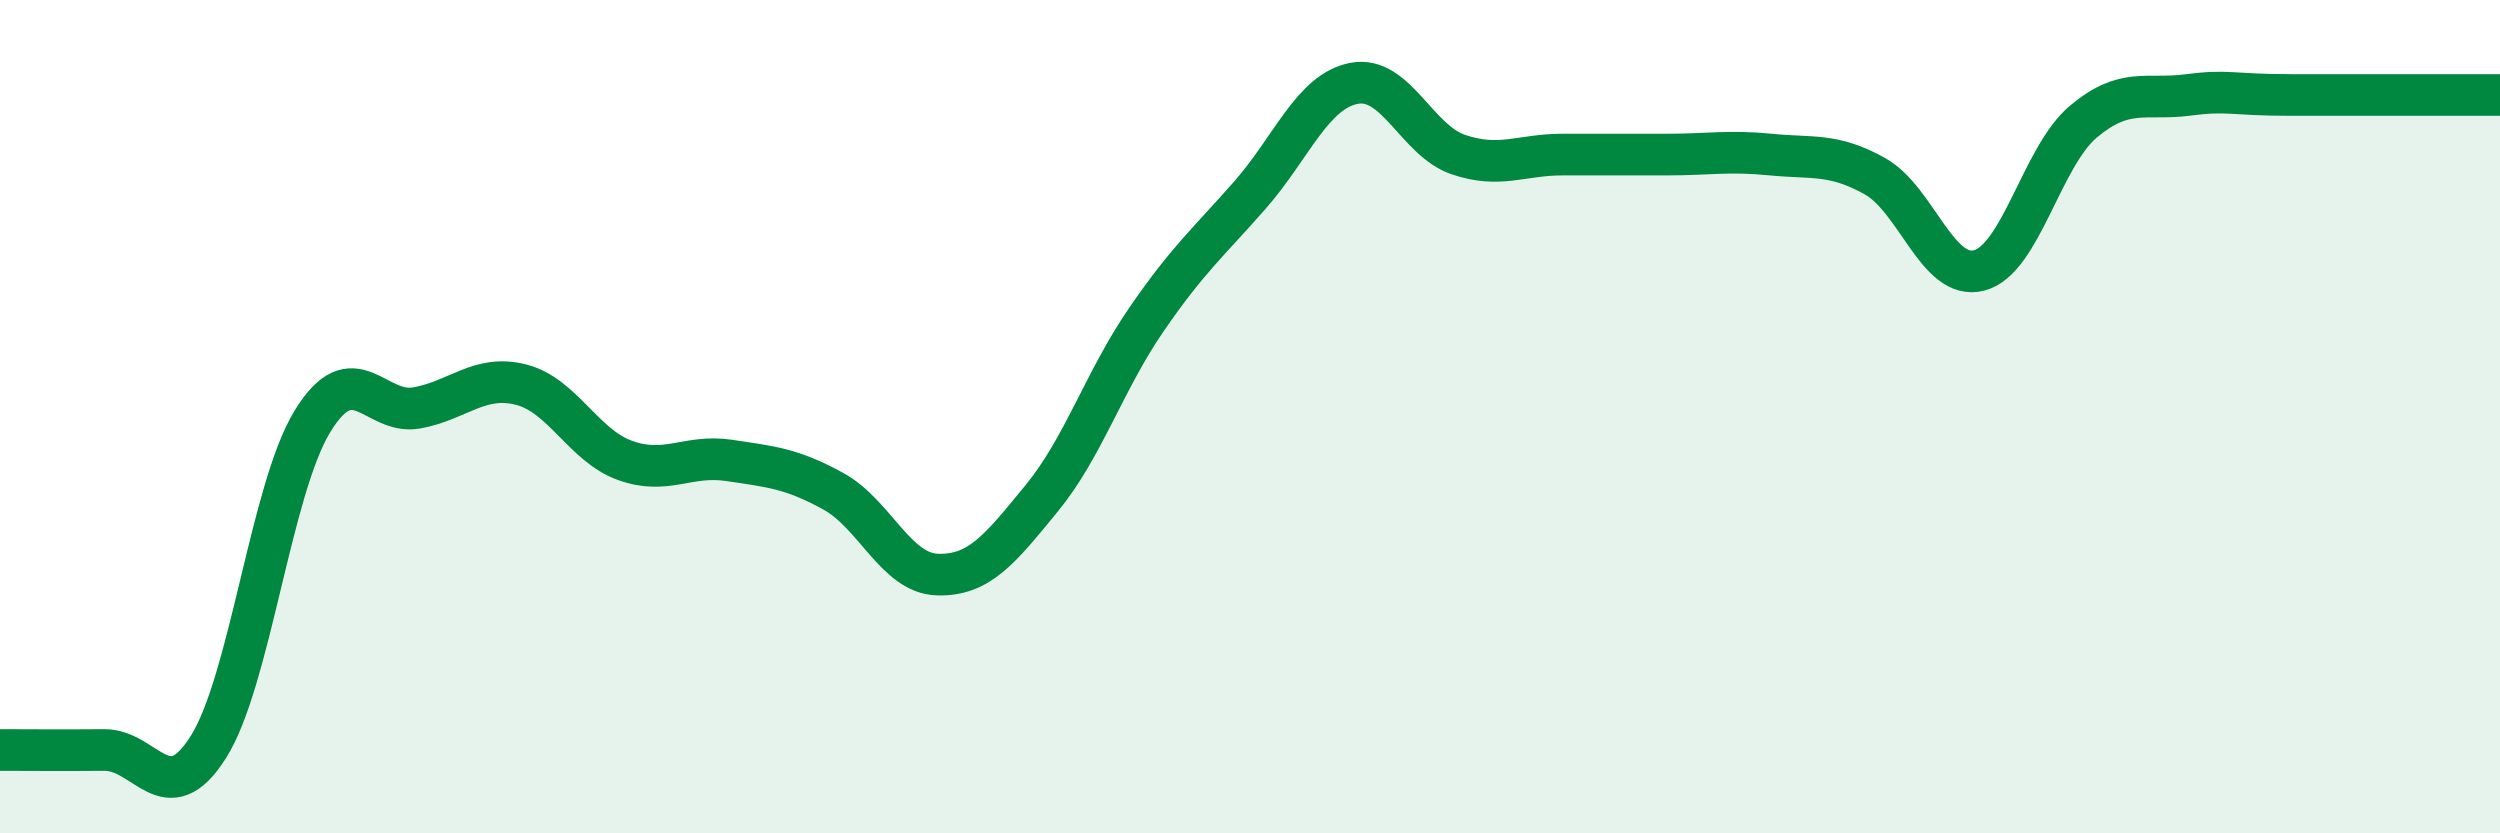 
    <svg width="60" height="20" viewBox="0 0 60 20" xmlns="http://www.w3.org/2000/svg">
      <path
        d="M 0,18 C 0.5,18 1.5,18.01 2.5,18 C 3.5,17.99 4,19.51 5,17.93 C 6,16.35 6.5,11.74 7.5,10.11 C 8.5,8.48 9,9.97 10,9.79 C 11,9.61 11.5,8.98 12.5,9.23 C 13.5,9.48 14,10.69 15,11.05 C 16,11.41 16.5,10.9 17.5,11.05 C 18.5,11.2 19,11.24 20,11.79 C 21,12.34 21.5,13.76 22.5,13.79 C 23.5,13.82 24,13.18 25,11.96 C 26,10.74 26.5,9.15 27.5,7.69 C 28.5,6.23 29,5.82 30,4.68 C 31,3.54 31.5,2.19 32.5,2 C 33.5,1.81 34,3.37 35,3.71 C 36,4.05 36.5,3.71 37.5,3.71 C 38.5,3.71 39,3.71 40,3.71 C 41,3.71 41.5,3.61 42.5,3.71 C 43.5,3.81 44,3.67 45,4.23 C 46,4.79 46.5,6.75 47.5,6.49 C 48.5,6.23 49,3.76 50,2.92 C 51,2.08 51.5,2.41 52.5,2.28 C 53.5,2.15 53.5,2.28 55,2.28 C 56.5,2.28 59,2.28 60,2.28L60 20L0 20Z"
        fill="#008740"
        opacity="0.1"
        stroke-linecap="round"
        stroke-linejoin="round"
      />
      <path
        d="M 0,18 C 0.5,18 1.5,18.01 2.5,18 C 3.5,17.99 4,19.51 5,17.93 C 6,16.35 6.5,11.74 7.5,10.11 C 8.5,8.48 9,9.97 10,9.79 C 11,9.61 11.5,8.98 12.5,9.23 C 13.5,9.48 14,10.69 15,11.05 C 16,11.41 16.5,10.9 17.5,11.05 C 18.5,11.2 19,11.24 20,11.79 C 21,12.34 21.5,13.76 22.5,13.79 C 23.5,13.82 24,13.18 25,11.96 C 26,10.74 26.5,9.15 27.5,7.69 C 28.5,6.23 29,5.82 30,4.68 C 31,3.54 31.5,2.19 32.5,2 C 33.5,1.81 34,3.37 35,3.71 C 36,4.05 36.5,3.71 37.5,3.71 C 38.5,3.71 39,3.71 40,3.71 C 41,3.71 41.5,3.61 42.5,3.71 C 43.5,3.81 44,3.67 45,4.23 C 46,4.79 46.5,6.75 47.5,6.49 C 48.5,6.23 49,3.76 50,2.92 C 51,2.08 51.5,2.41 52.5,2.28 C 53.5,2.15 53.5,2.28 55,2.28 C 56.5,2.28 59,2.28 60,2.28"
        stroke="#008740"
        stroke-width="1"
        fill="none"
        stroke-linecap="round"
        stroke-linejoin="round"
      />
    </svg>
  